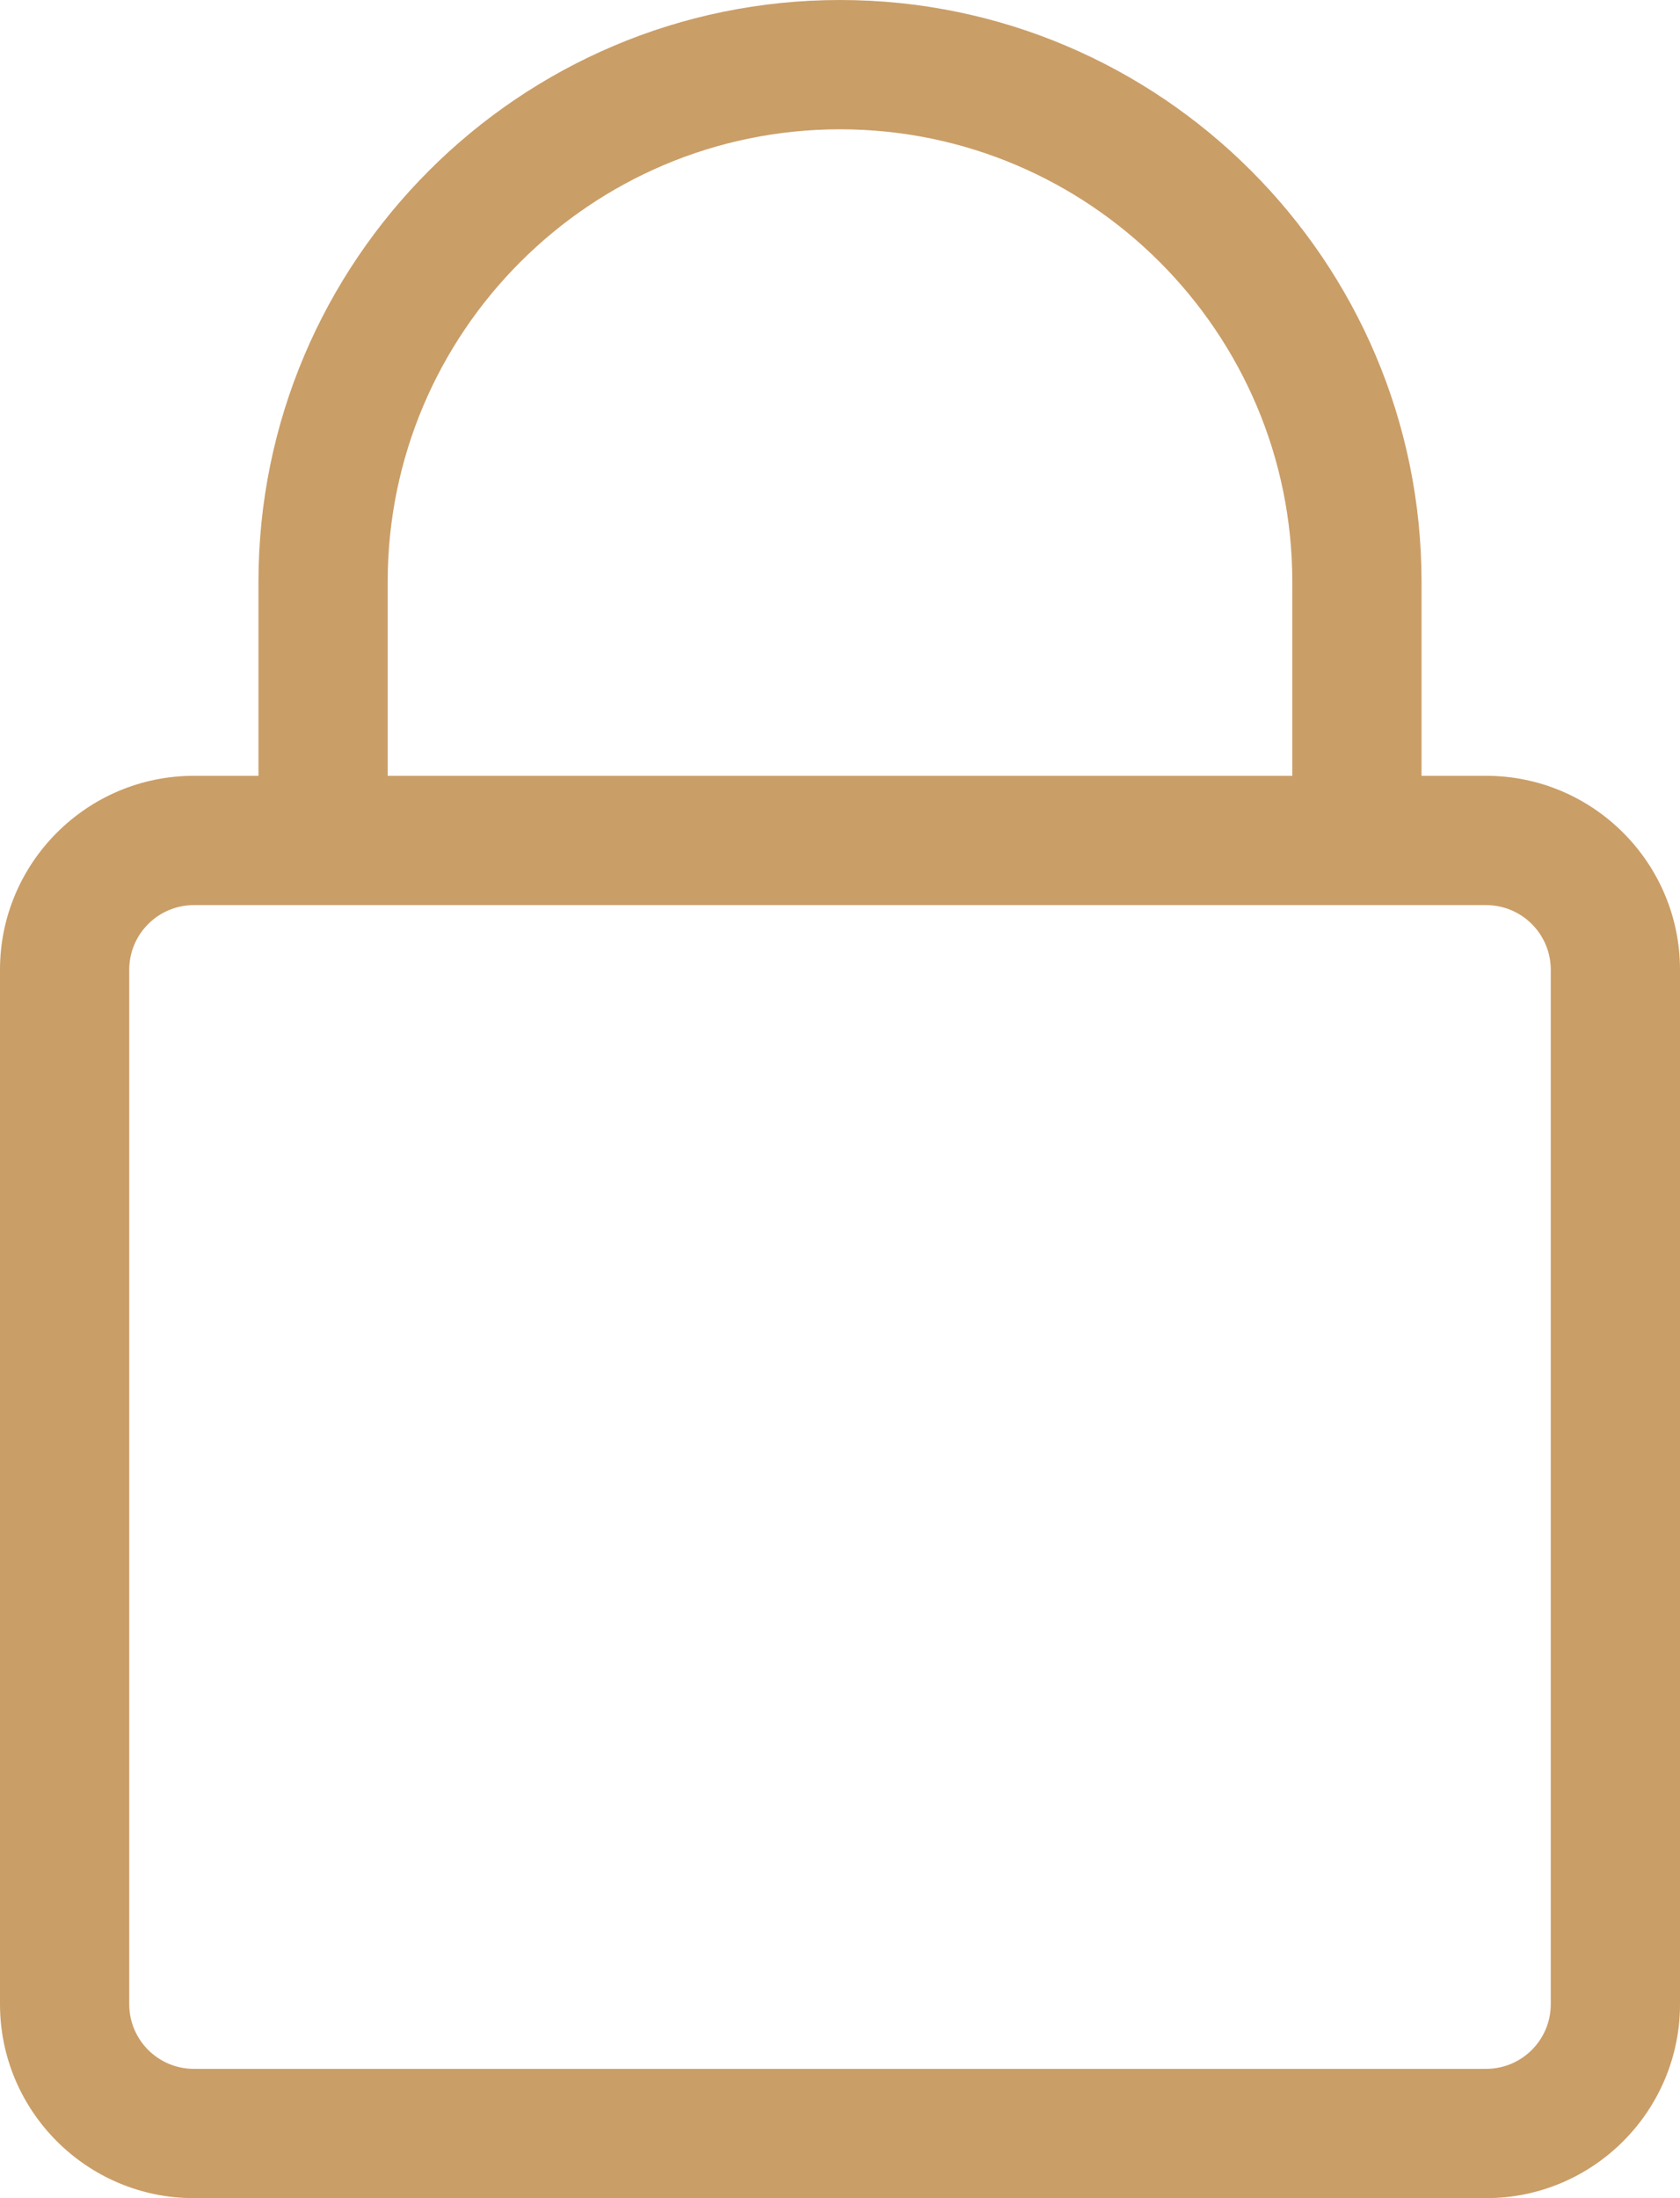 <svg width="13" height="17" viewBox="0 0 13 17" fill="none" xmlns="http://www.w3.org/2000/svg">
<path d="M11.5 6H11V4.5C11 2.019 8.981 0 6.5 0C4.019 0 2 2.019 2 4.5V6H1.5C0.673 6 0 6.673 0 7.5V15.5C0 16.327 0.673 17 1.5 17H11.5C12.327 17 13 16.327 13 15.5V7.5C13 6.673 12.327 6 11.5 6ZM3 4.5C3 2.57 4.57 1 6.5 1C8.43 1 10 2.57 10 4.5V6H3V4.5ZM12 15.5C12 15.776 11.776 16 11.5 16H1.5C1.224 16 1 15.776 1 15.5V7.5C1 7.224 1.224 7 1.5 7H11.5C11.776 7 12 7.224 12 7.5V15.5Z" fill="#ca9e67"/>
</svg>
